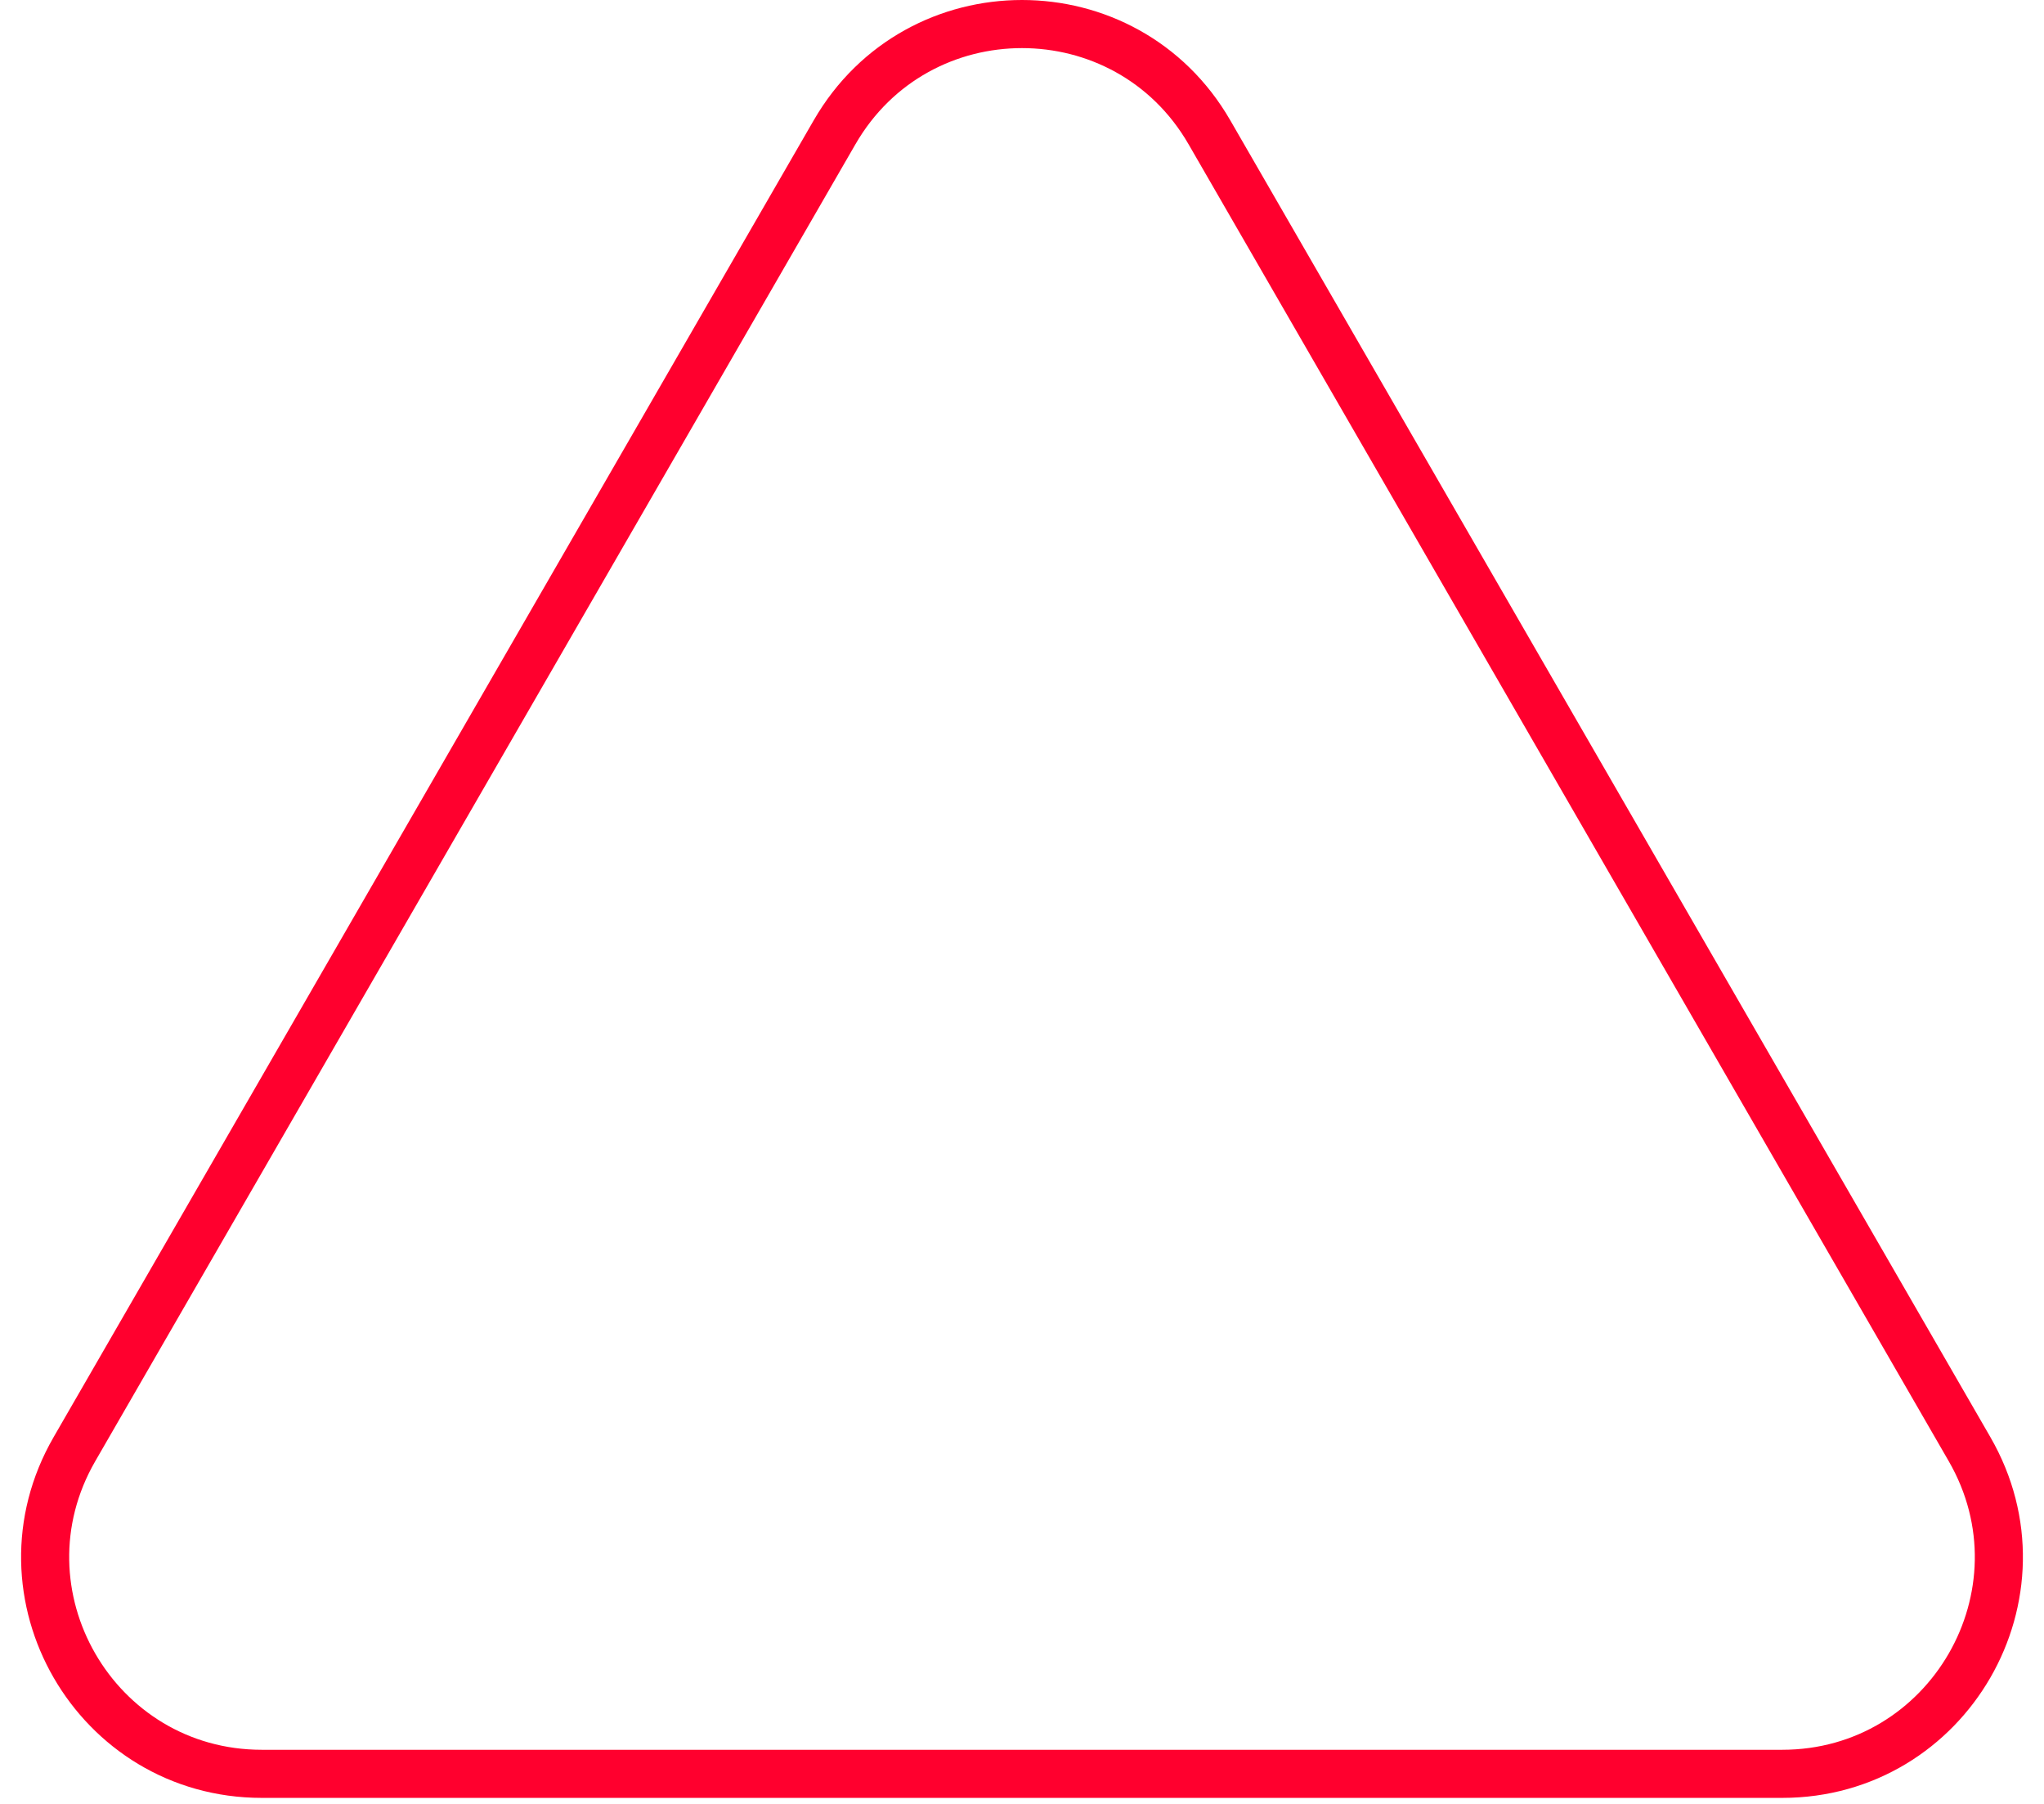 <?xml version="1.0" encoding="UTF-8"?> <svg xmlns="http://www.w3.org/2000/svg" width="85" height="75" viewBox="0 0 85 75" fill="none"><path d="M34.706 5.5C38.17 -0.5 46.83 -0.5 50.294 5.5L81.904 60.25C85.368 66.25 81.038 73.75 74.11 73.75H10.89C3.962 73.75 -0.368 66.25 3.096 60.25L34.706 5.5Z" stroke="#FF002E" stroke-width="2"></path></svg> 
